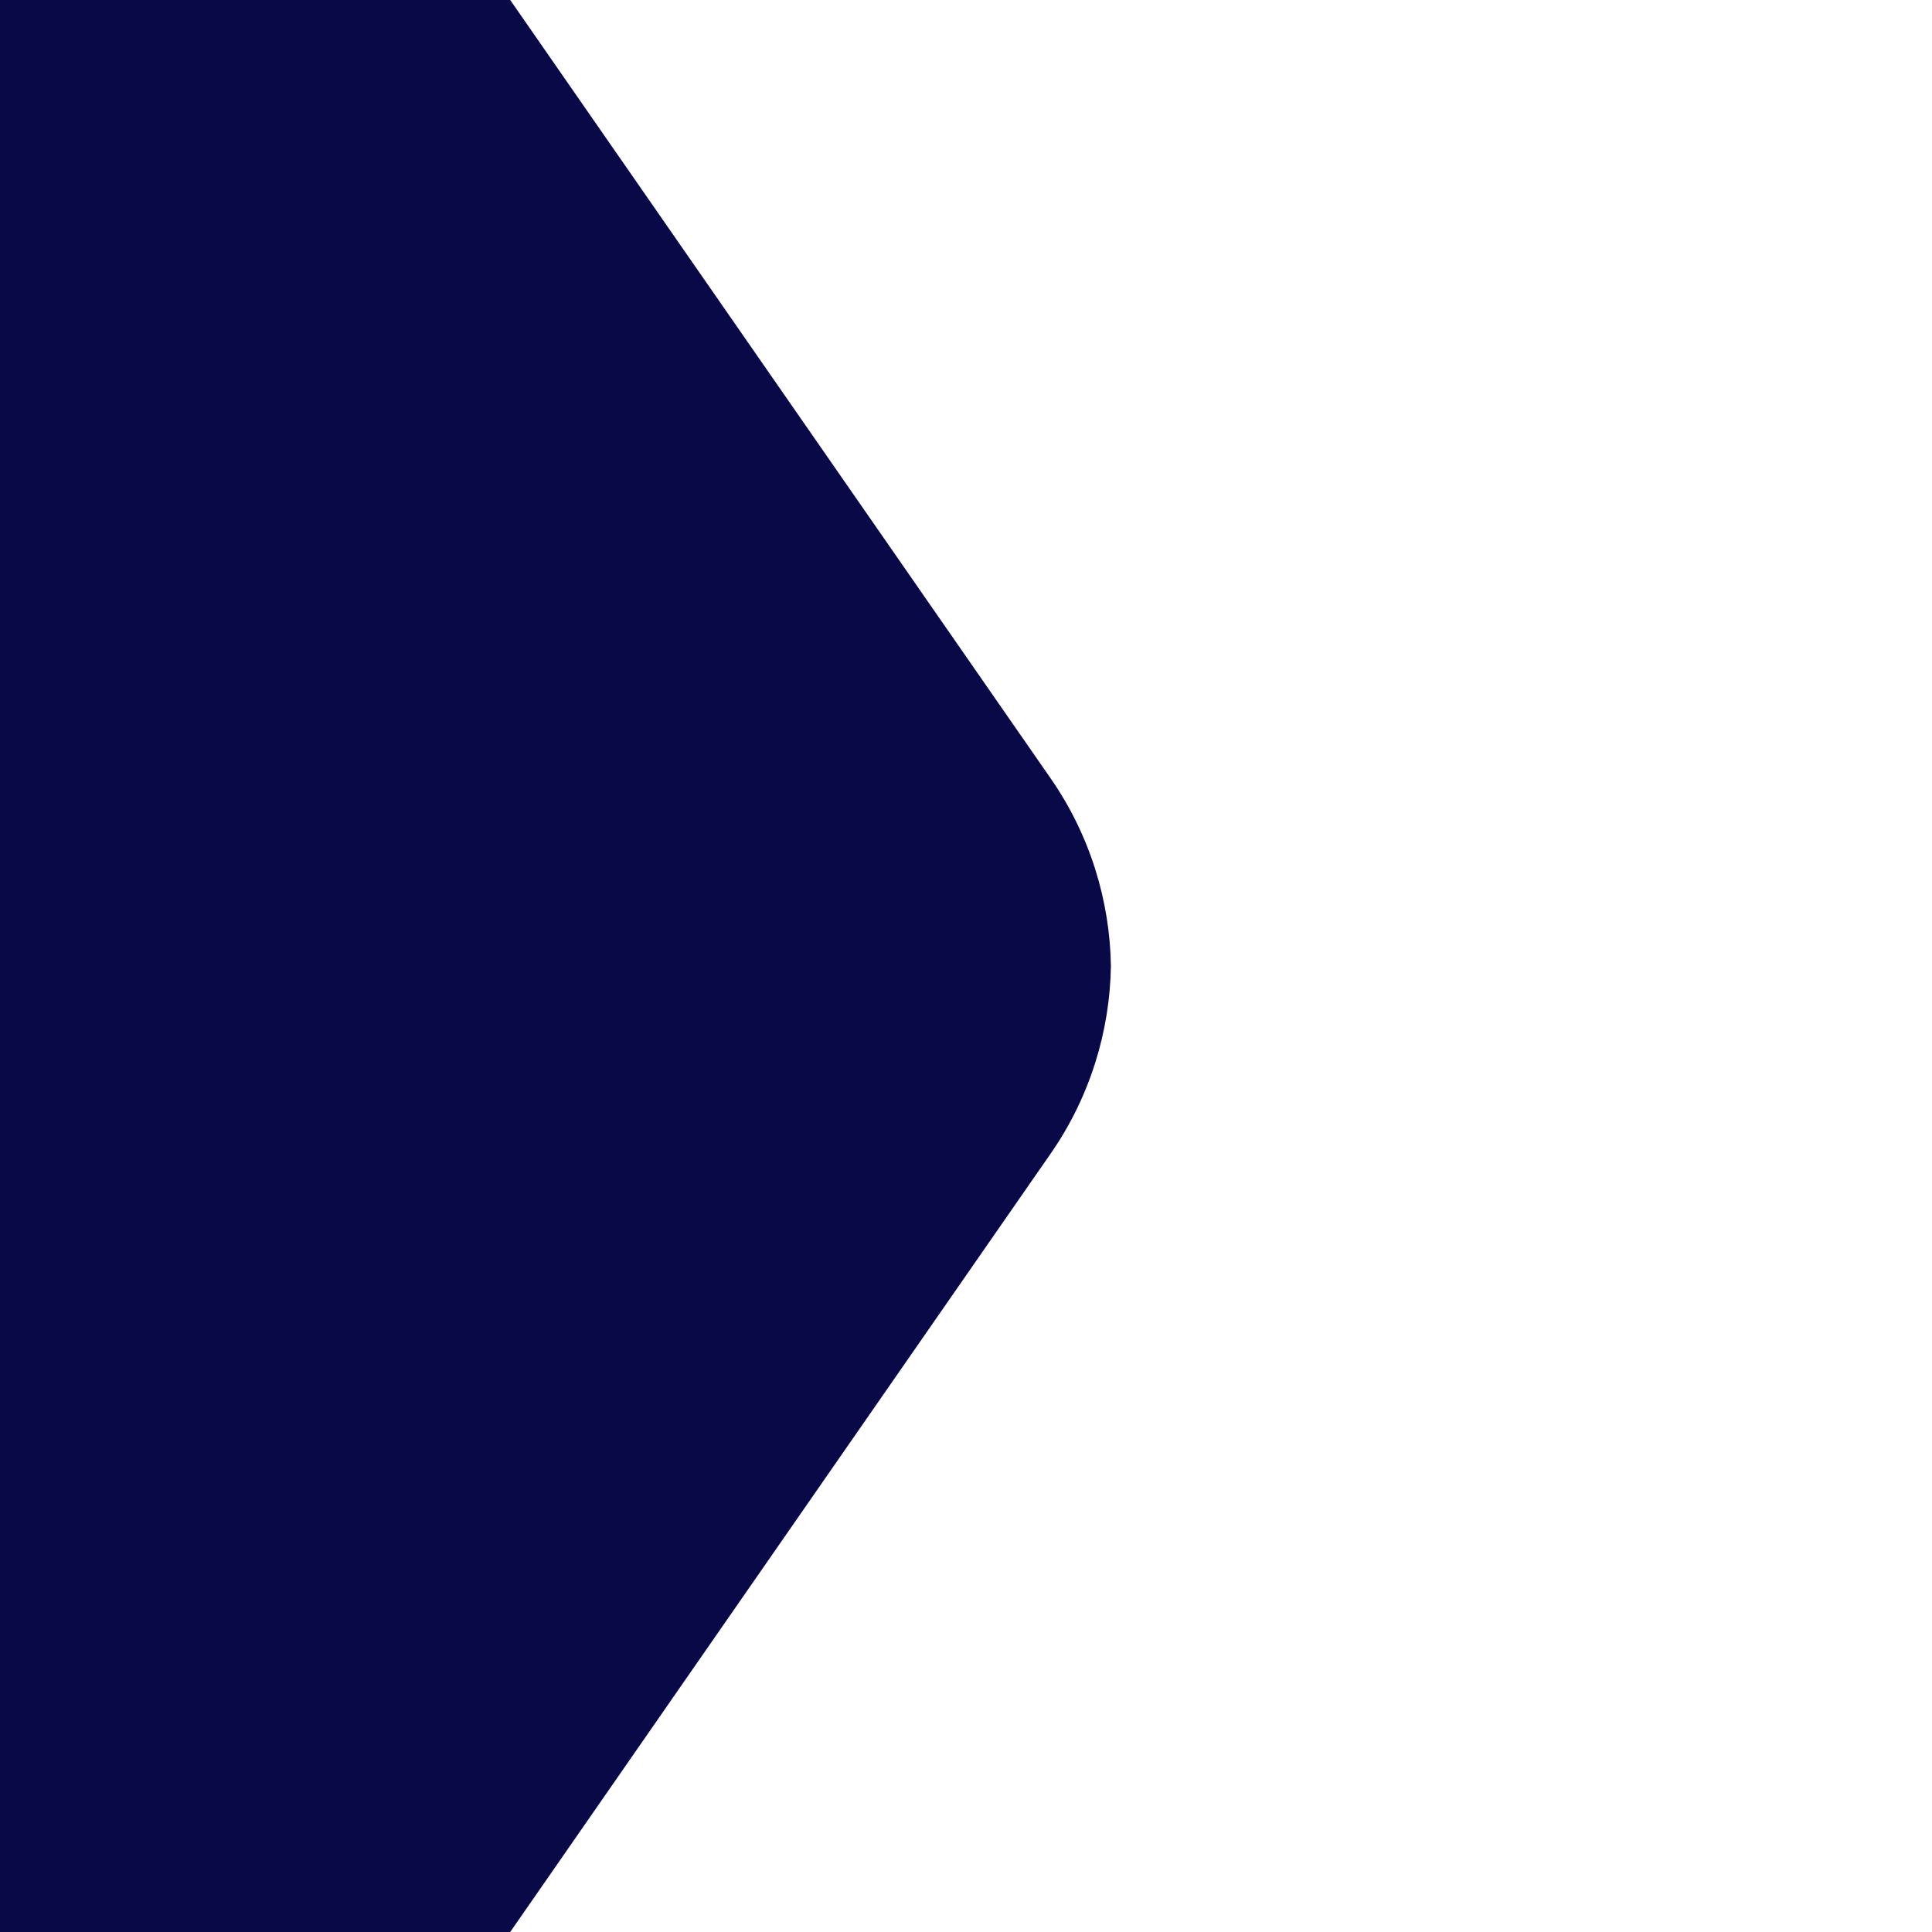 <svg width="800" height="800" viewBox="0 0 800 800" xmlns="http://www.w3.org/2000/svg">
    <title>
        promo-block-brand-primary-bg
    </title>
    <path d="M435.1 322.38L211.264 0H0v800h211.265L435.1 477.62C451.306 454.277 459.603 427 460 400c-.396-27-8.693-54.278-24.9-77.62" fill="#090947" fill-rule="evenodd"/>
</svg>

